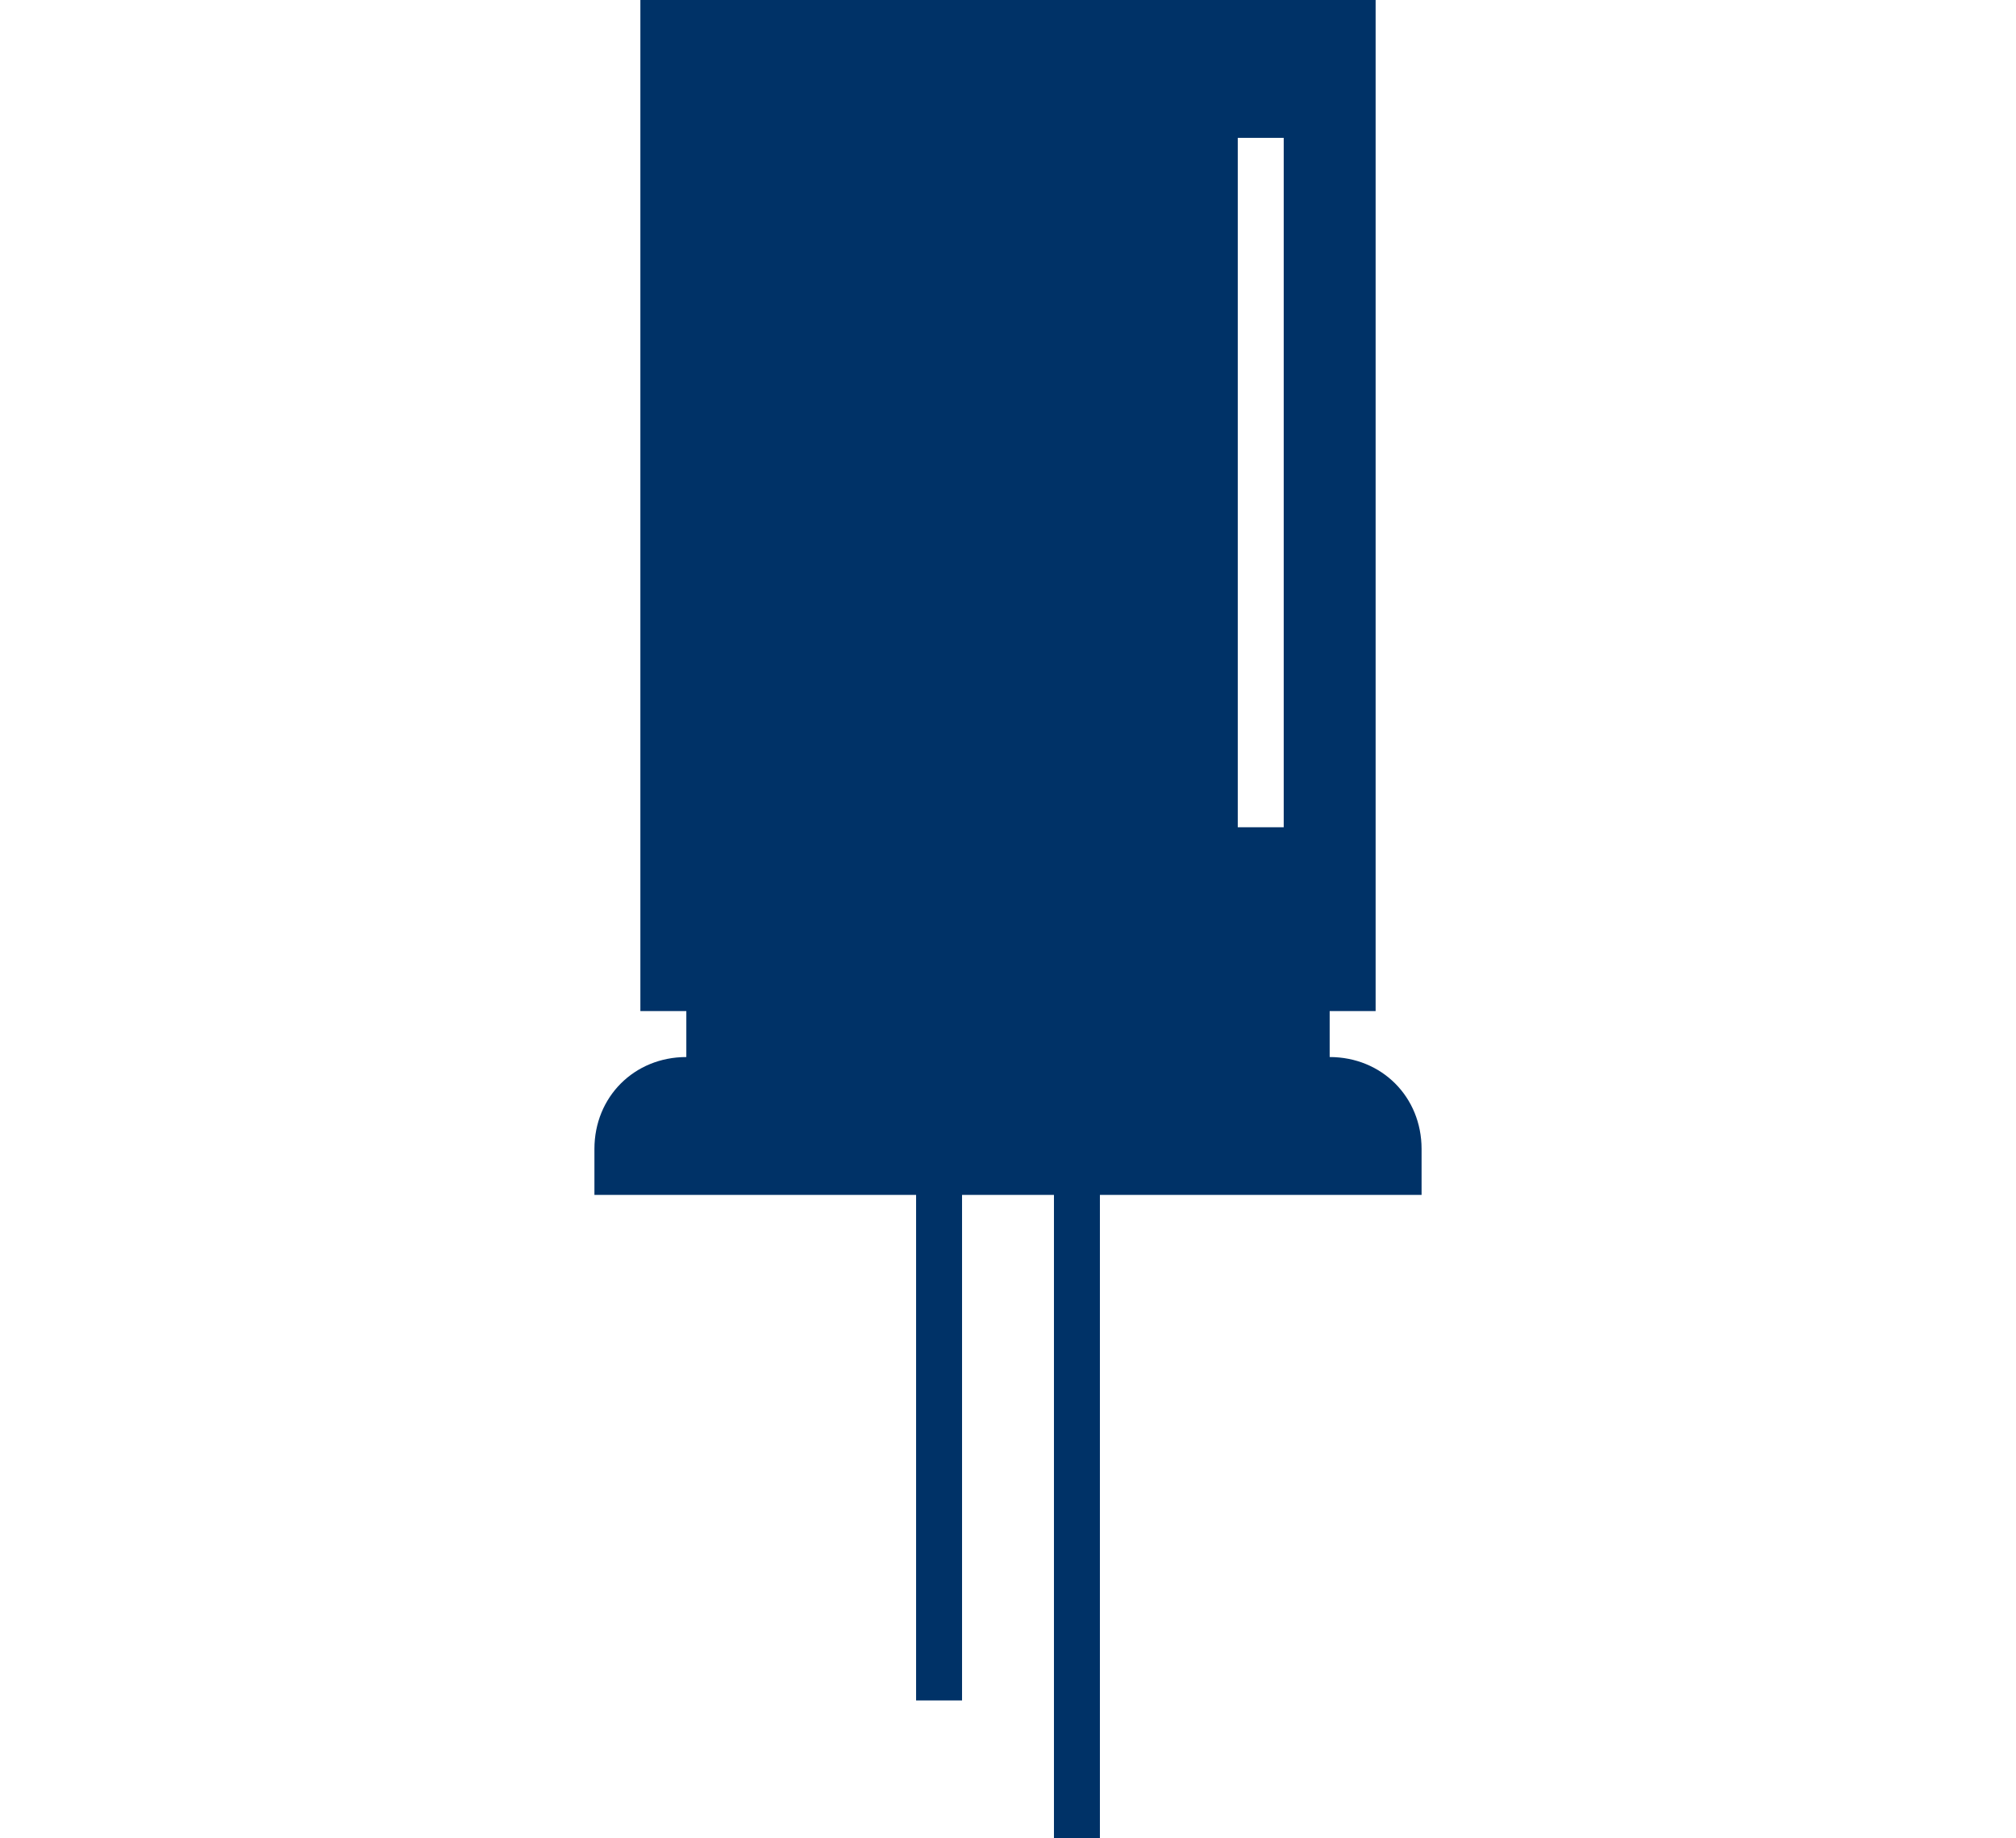 <?xml version="1.0" encoding="utf-8"?>
<!-- Generator: Adobe Illustrator 15.1.0, SVG Export Plug-In . SVG Version: 6.00 Build 0)  -->
<!DOCTYPE svg PUBLIC "-//W3C//DTD SVG 1.1//EN" "http://www.w3.org/Graphics/SVG/1.1/DTD/svg11.dtd">
<svg version="1.1" id="Layer_1" xmlns="http://www.w3.org/2000/svg" xmlns:xlink="http://www.w3.org/1999/xlink" x="0px" y="0px"
	 width="68px" height="62px" viewBox="0 0 68 62" enable-background="new 0 0 68 62" xml:space="preserve">
<rect fill="none" width="68" height="62"/>
<path fill="none" d="M34,31"/>
<path fill="#003267" d="M44.85,35.65v-1.551H46.4V0H21.6v34.099h1.55v1.551c-1.756,0-3.1,1.343-3.1,3.1v1.55H30.9v17.05h1.55v-17.05
	h3.1V62h1.55v-21.7H47.95v-1.55C47.95,36.993,46.606,35.65,44.85,35.65z M41.75,4.65h1.55V27.9h-1.55V4.65z"/>
</svg>

